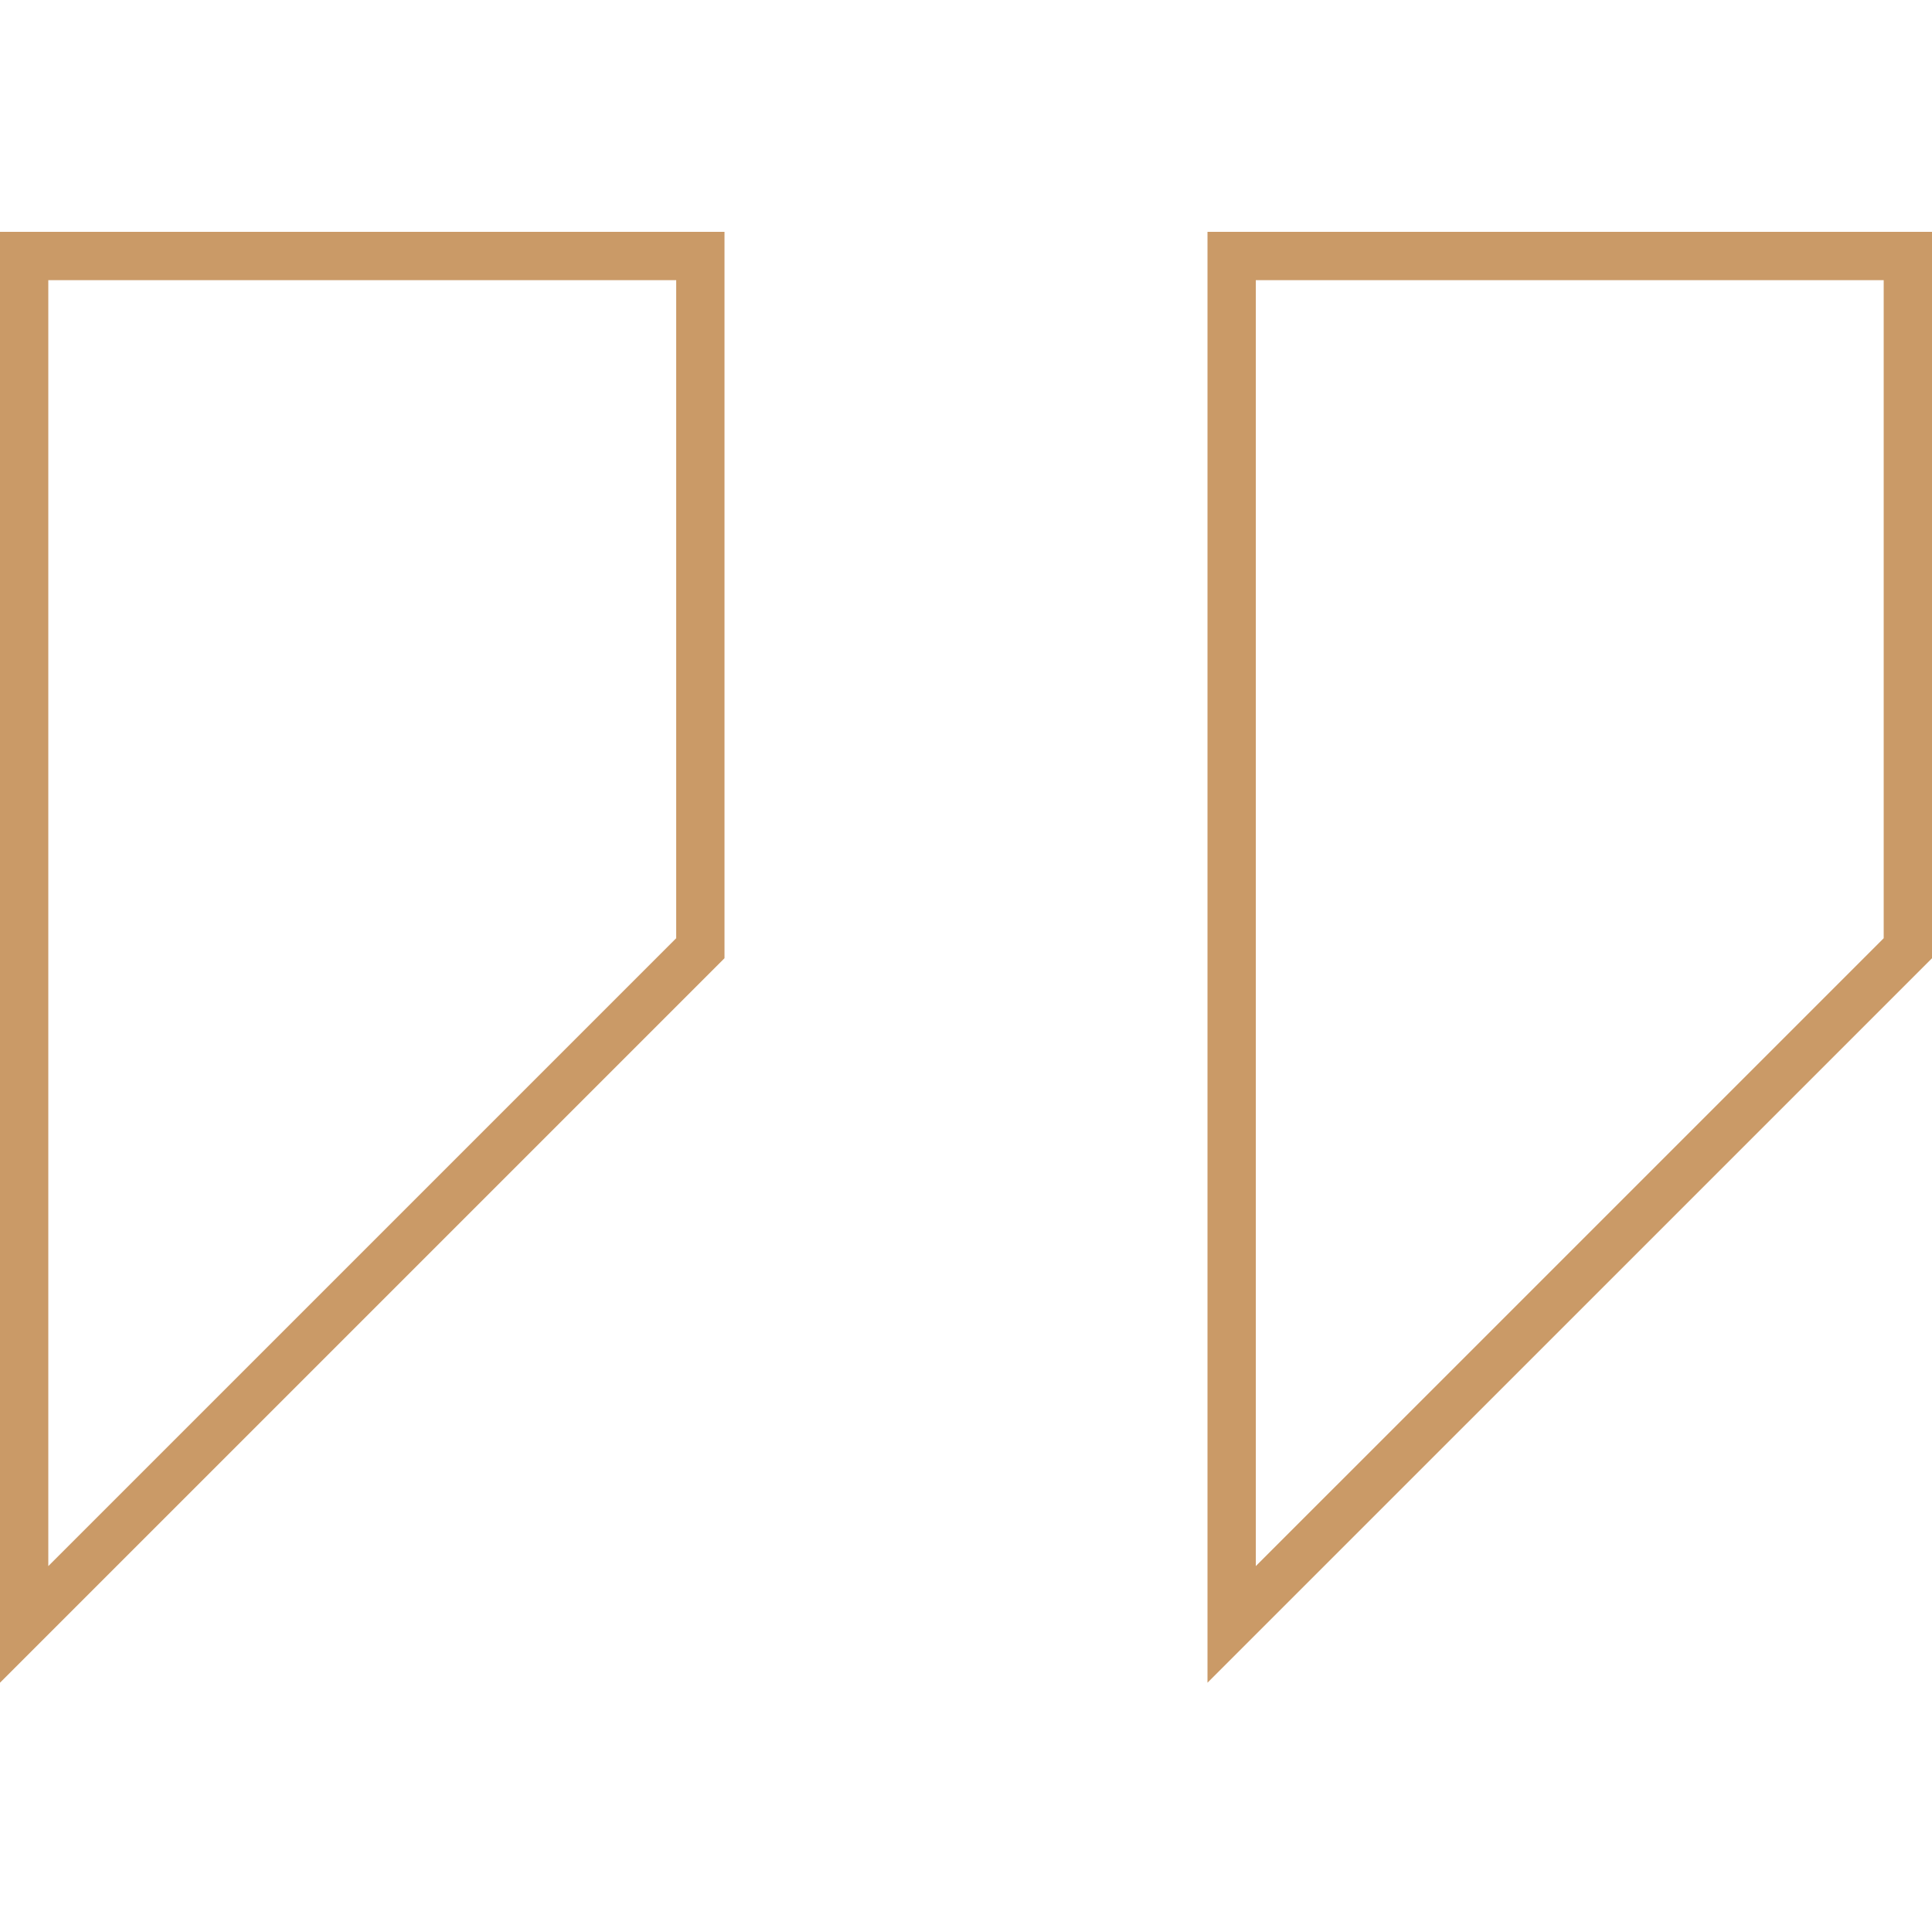 <svg width="80" height="80" viewBox="0 0 80 80" fill="none" xmlns="http://www.w3.org/2000/svg">
<path d="M14.293 53.971L1 67.263V39.639V10.6H15H29V24.639V39.264L14.293 53.971ZM64.293 53.971L51 67.263V39.639V10.6H65H79V24.639V39.264L64.293 53.971Z" stroke="#CA9A67" stroke-width="2"/>
</svg>
